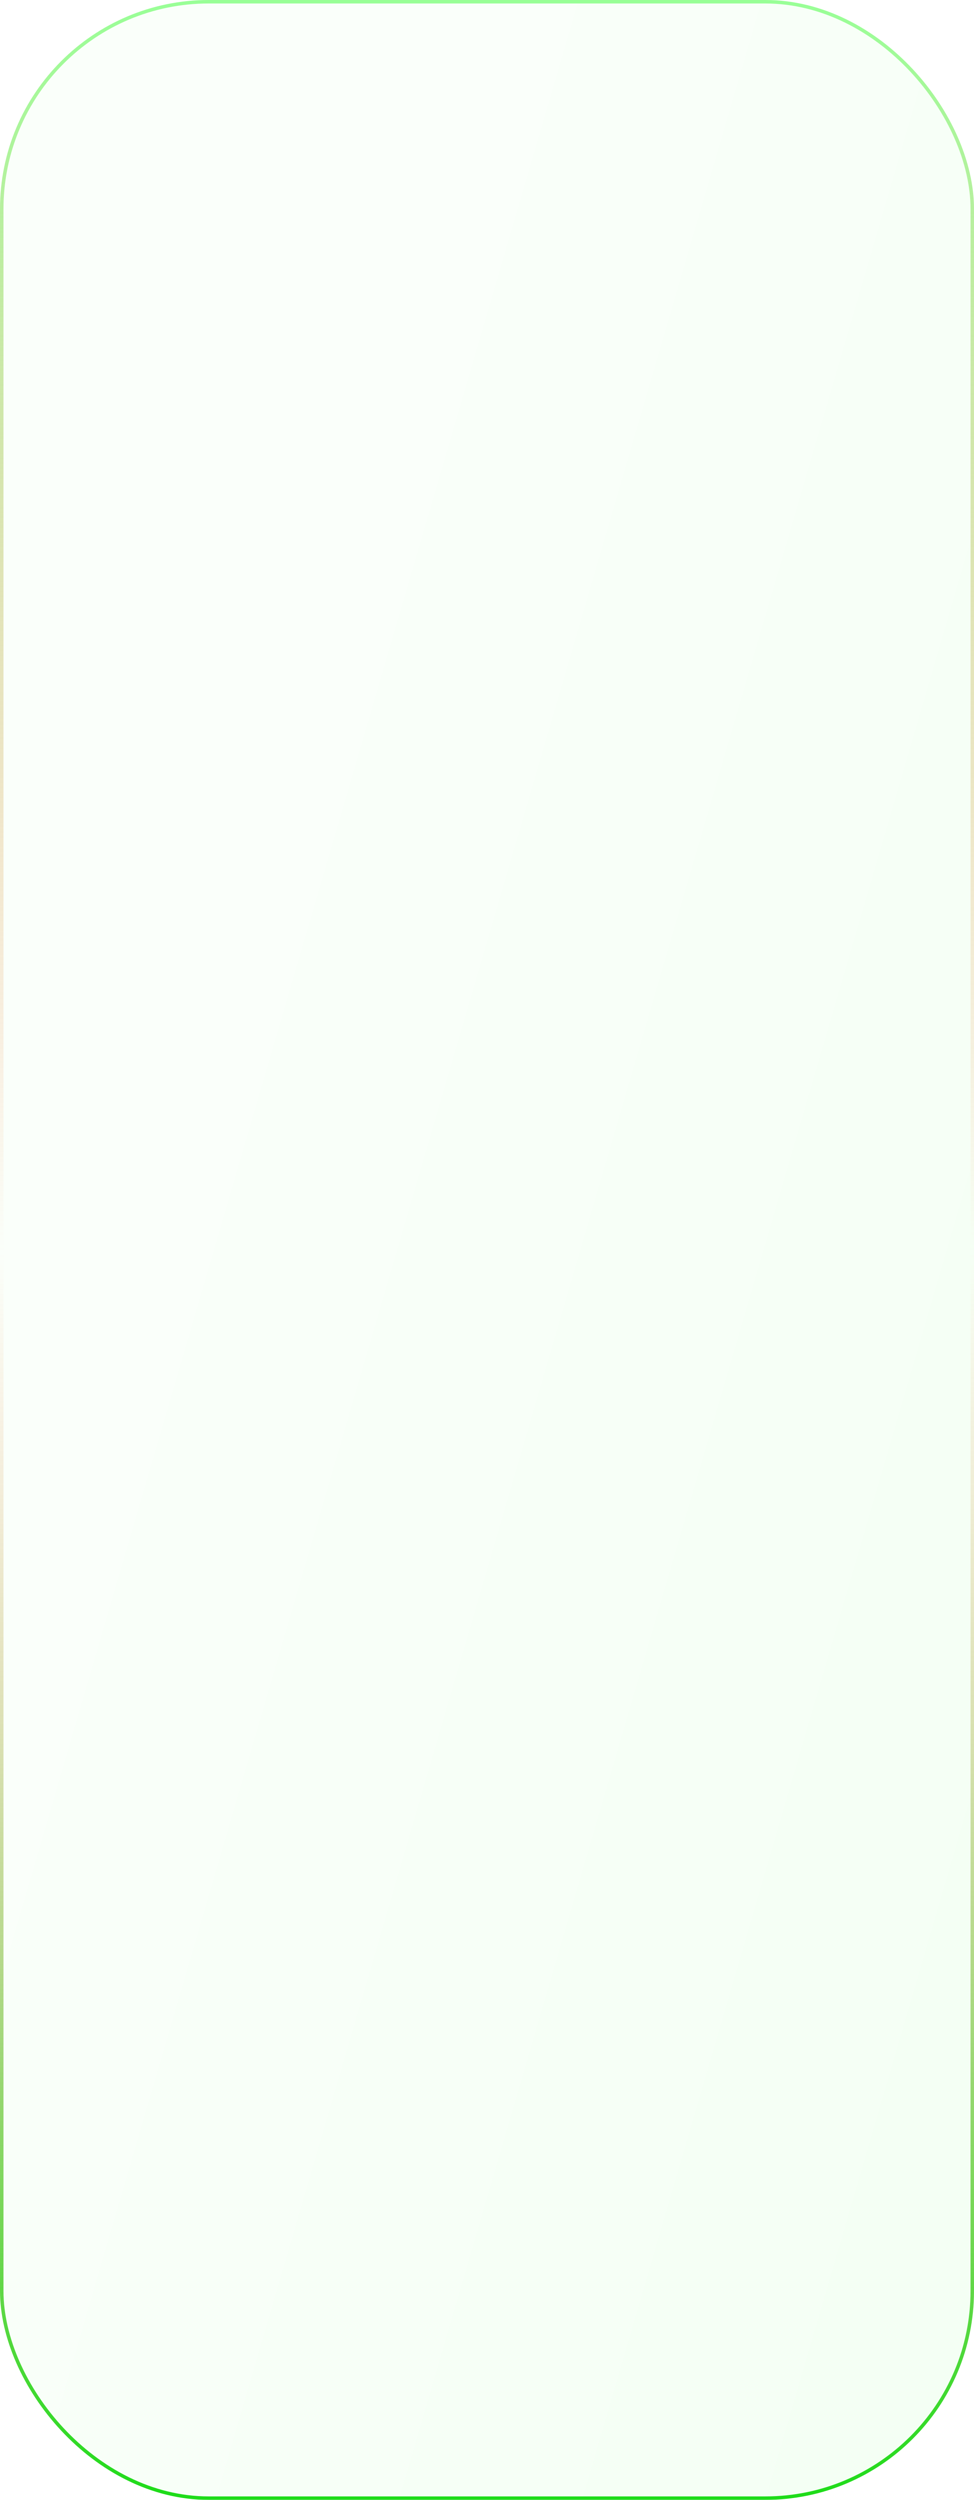 <?xml version="1.0" encoding="UTF-8"?> <svg xmlns="http://www.w3.org/2000/svg" width="280" height="718" viewBox="0 0 280 718" fill="none"> <g filter="url(#filter0_b_166_25)"> <rect width="280" height="718" rx="60" fill="url(#paint0_linear_166_25)"></rect> <rect x="0.5" y="0.5" width="279" height="717" rx="59.5" stroke="url(#paint1_linear_166_25)"></rect> </g> <defs> <filter id="filter0_b_166_25" x="-184" y="-184" width="648" height="1086" filterUnits="userSpaceOnUse" color-interpolation-filters="sRGB"> <feFlood flood-opacity="0" result="BackgroundImageFix"></feFlood> <feGaussianBlur in="BackgroundImageFix" stdDeviation="92"></feGaussianBlur> <feComposite in2="SourceAlpha" operator="in" result="effect1_backgroundBlur_166_25"></feComposite> <feBlend mode="normal" in="SourceGraphic" in2="effect1_backgroundBlur_166_25" result="shape"></feBlend> </filter> <linearGradient id="paint0_linear_166_25" x1="140" y1="-3.04809e-05" x2="485.571" y2="100.918" gradientUnits="userSpaceOnUse"> <stop stop-color="#FAFFFA"></stop> <stop offset="0.983" stop-color="#F3FFF3"></stop> </linearGradient> <linearGradient id="paint1_linear_166_25" x1="140" y1="0" x2="140" y2="718" gradientUnits="userSpaceOnUse"> <stop stop-color="#98FF96"></stop> <stop offset="0.501" stop-color="#FF925B" stop-opacity="0"></stop> <stop offset="1" stop-color="#1CDC18"></stop> </linearGradient> </defs> </svg> 